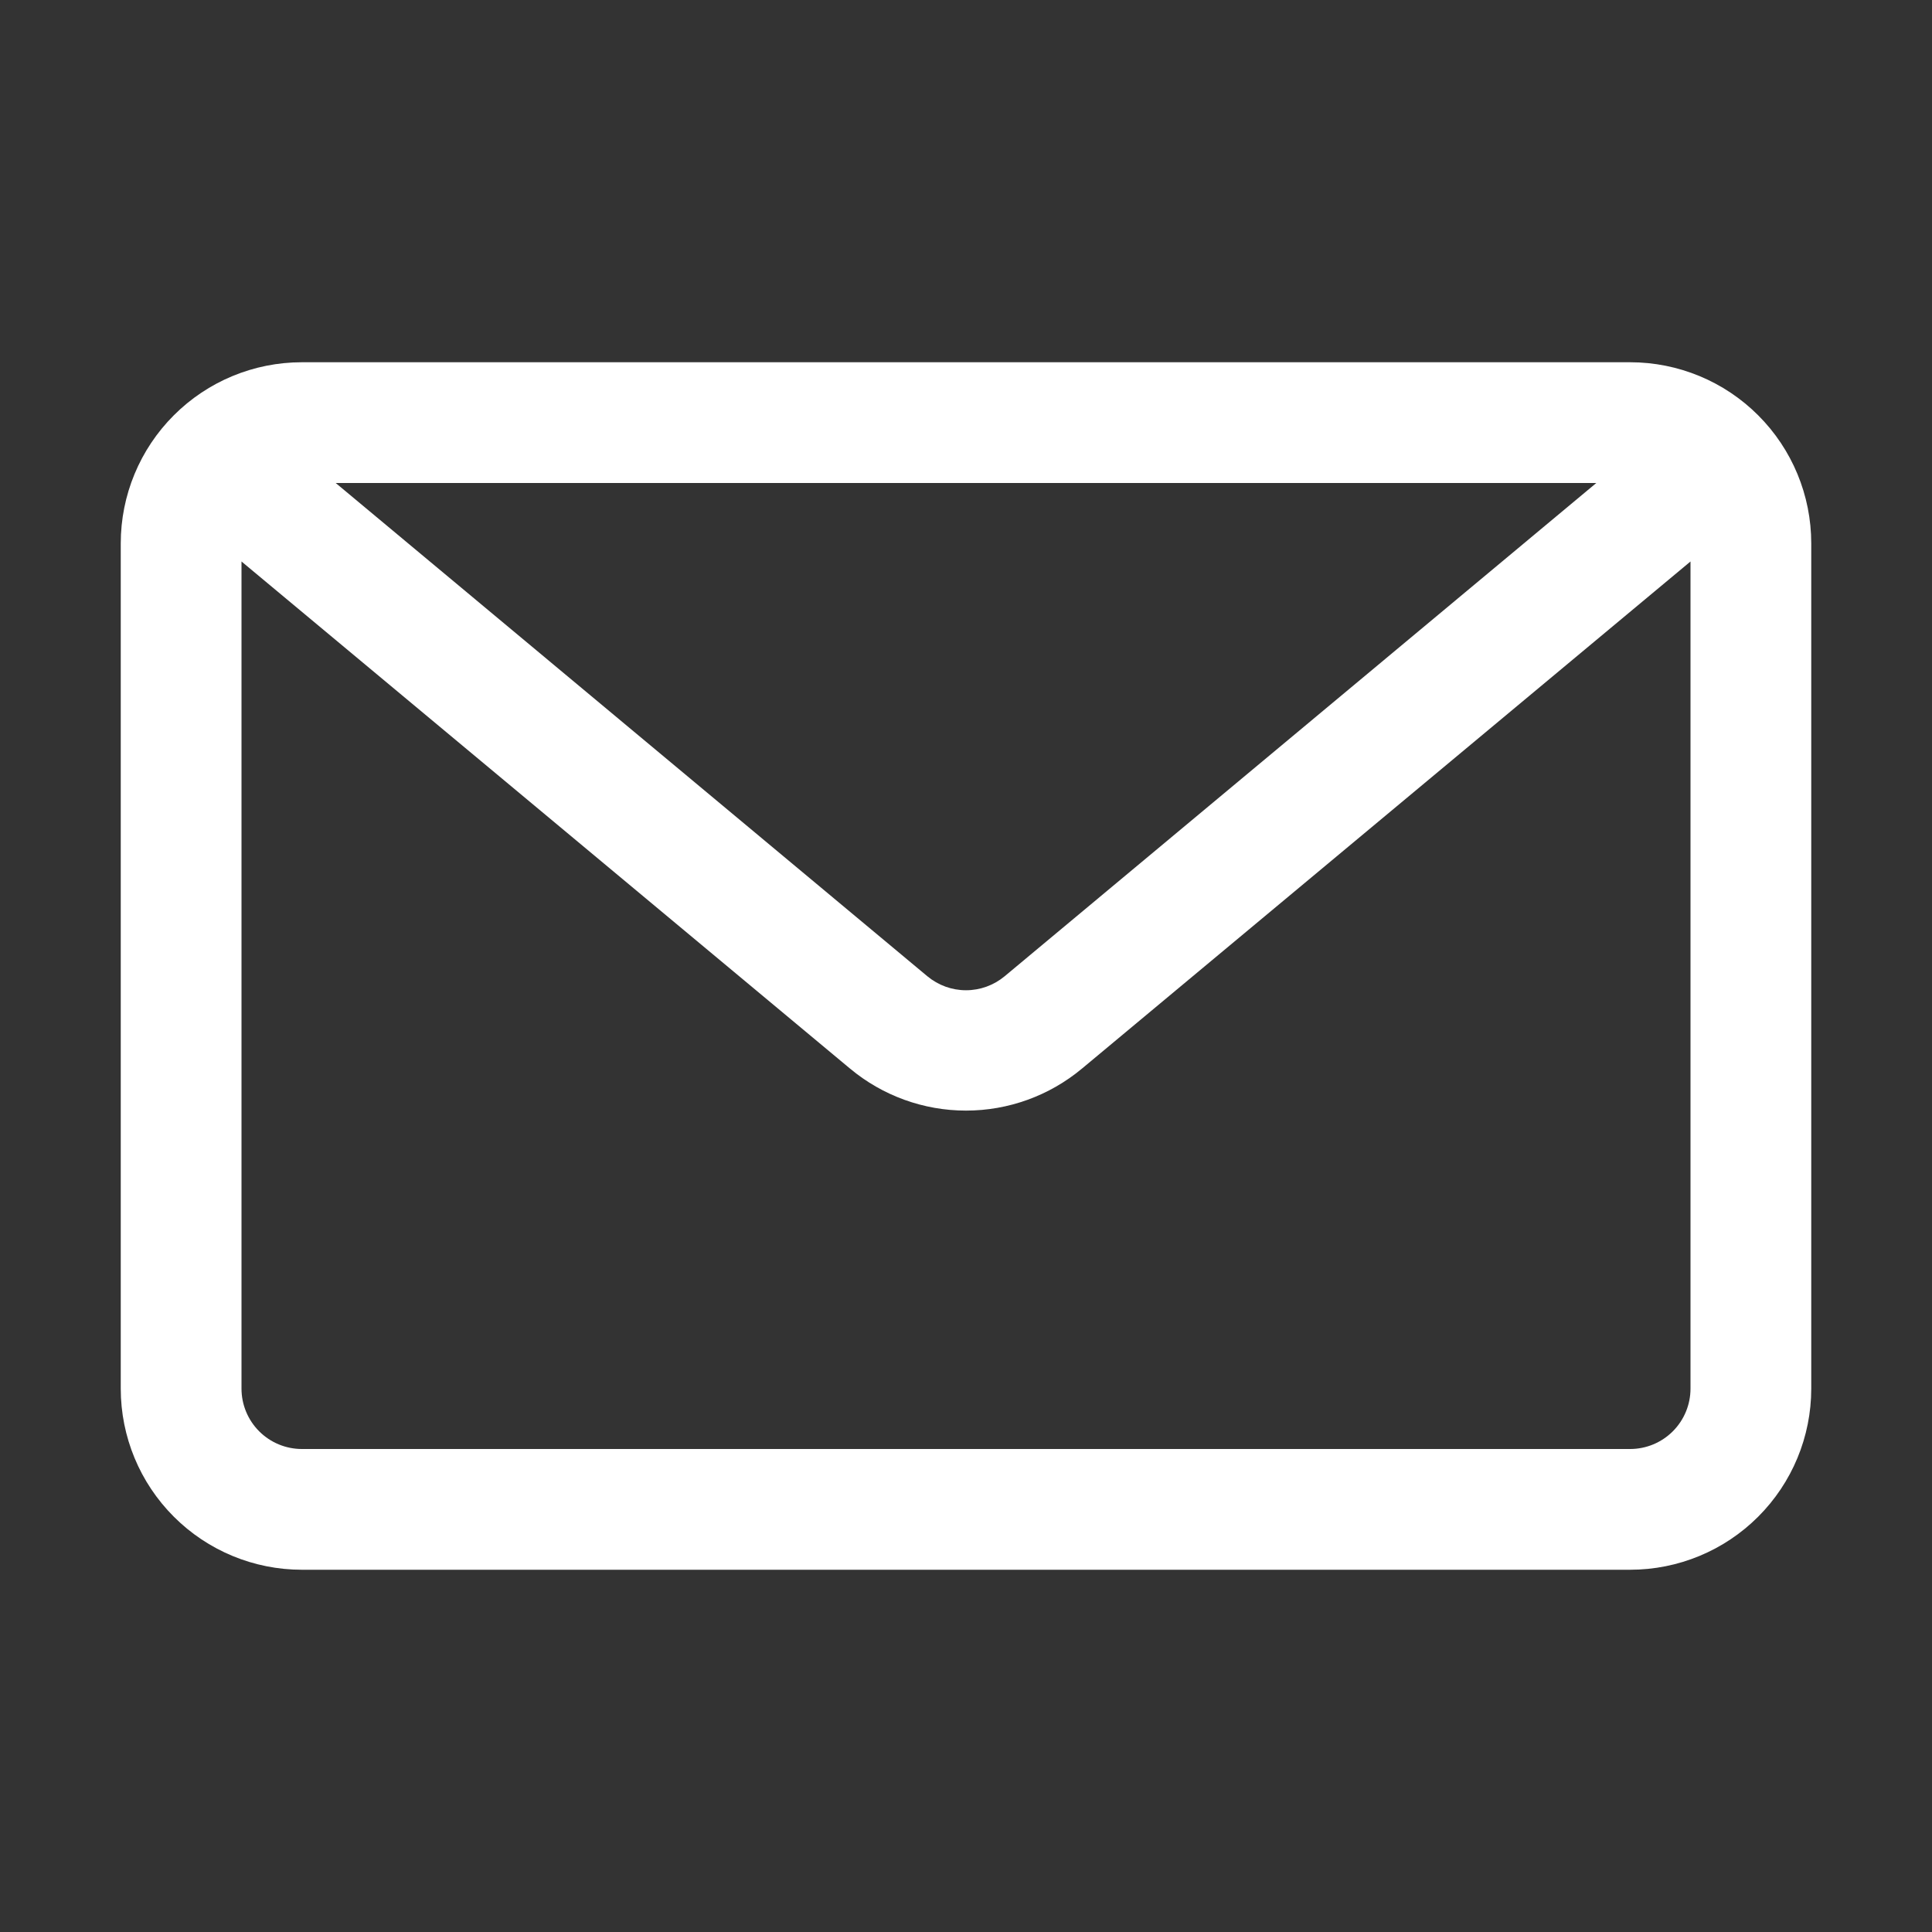 <svg xmlns="http://www.w3.org/2000/svg" width="58" height="58" viewBox="0 0 58 58" fill="none"><rect x="0" y="0" width="58" height="58" fill="#333333" stroke="none"/><path d="M48.938 10.875H9.062C7.62 10.875 6.237 11.448 5.218 12.468C4.198 13.487 3.625 14.87 3.625 16.312V41.688C3.625 43.13 4.198 44.513 5.218 45.532C6.237 46.552 7.62 47.125 9.062 47.125H48.938C50.38 47.125 51.763 46.552 52.782 45.532C53.802 44.513 54.375 43.13 54.375 41.688V16.312C54.375 14.87 53.802 13.487 52.782 12.468C51.763 11.448 50.38 10.875 48.938 10.875ZM47.922 14.5L30.16 29.308C29.834 29.579 29.424 29.728 29 29.728C28.576 29.728 28.166 29.579 27.84 29.308L10.078 14.5H47.922ZM48.938 43.5H9.062C8.582 43.5 8.121 43.309 7.781 42.969C7.441 42.629 7.25 42.168 7.25 41.688V16.856L25.52 32.081C26.497 32.895 27.728 33.341 29 33.341C30.272 33.341 31.503 32.895 32.48 32.081L50.75 16.856V41.688C50.75 42.168 50.559 42.629 50.219 42.969C49.879 43.309 49.418 43.5 48.938 43.5Z" fill="white"></path></svg>